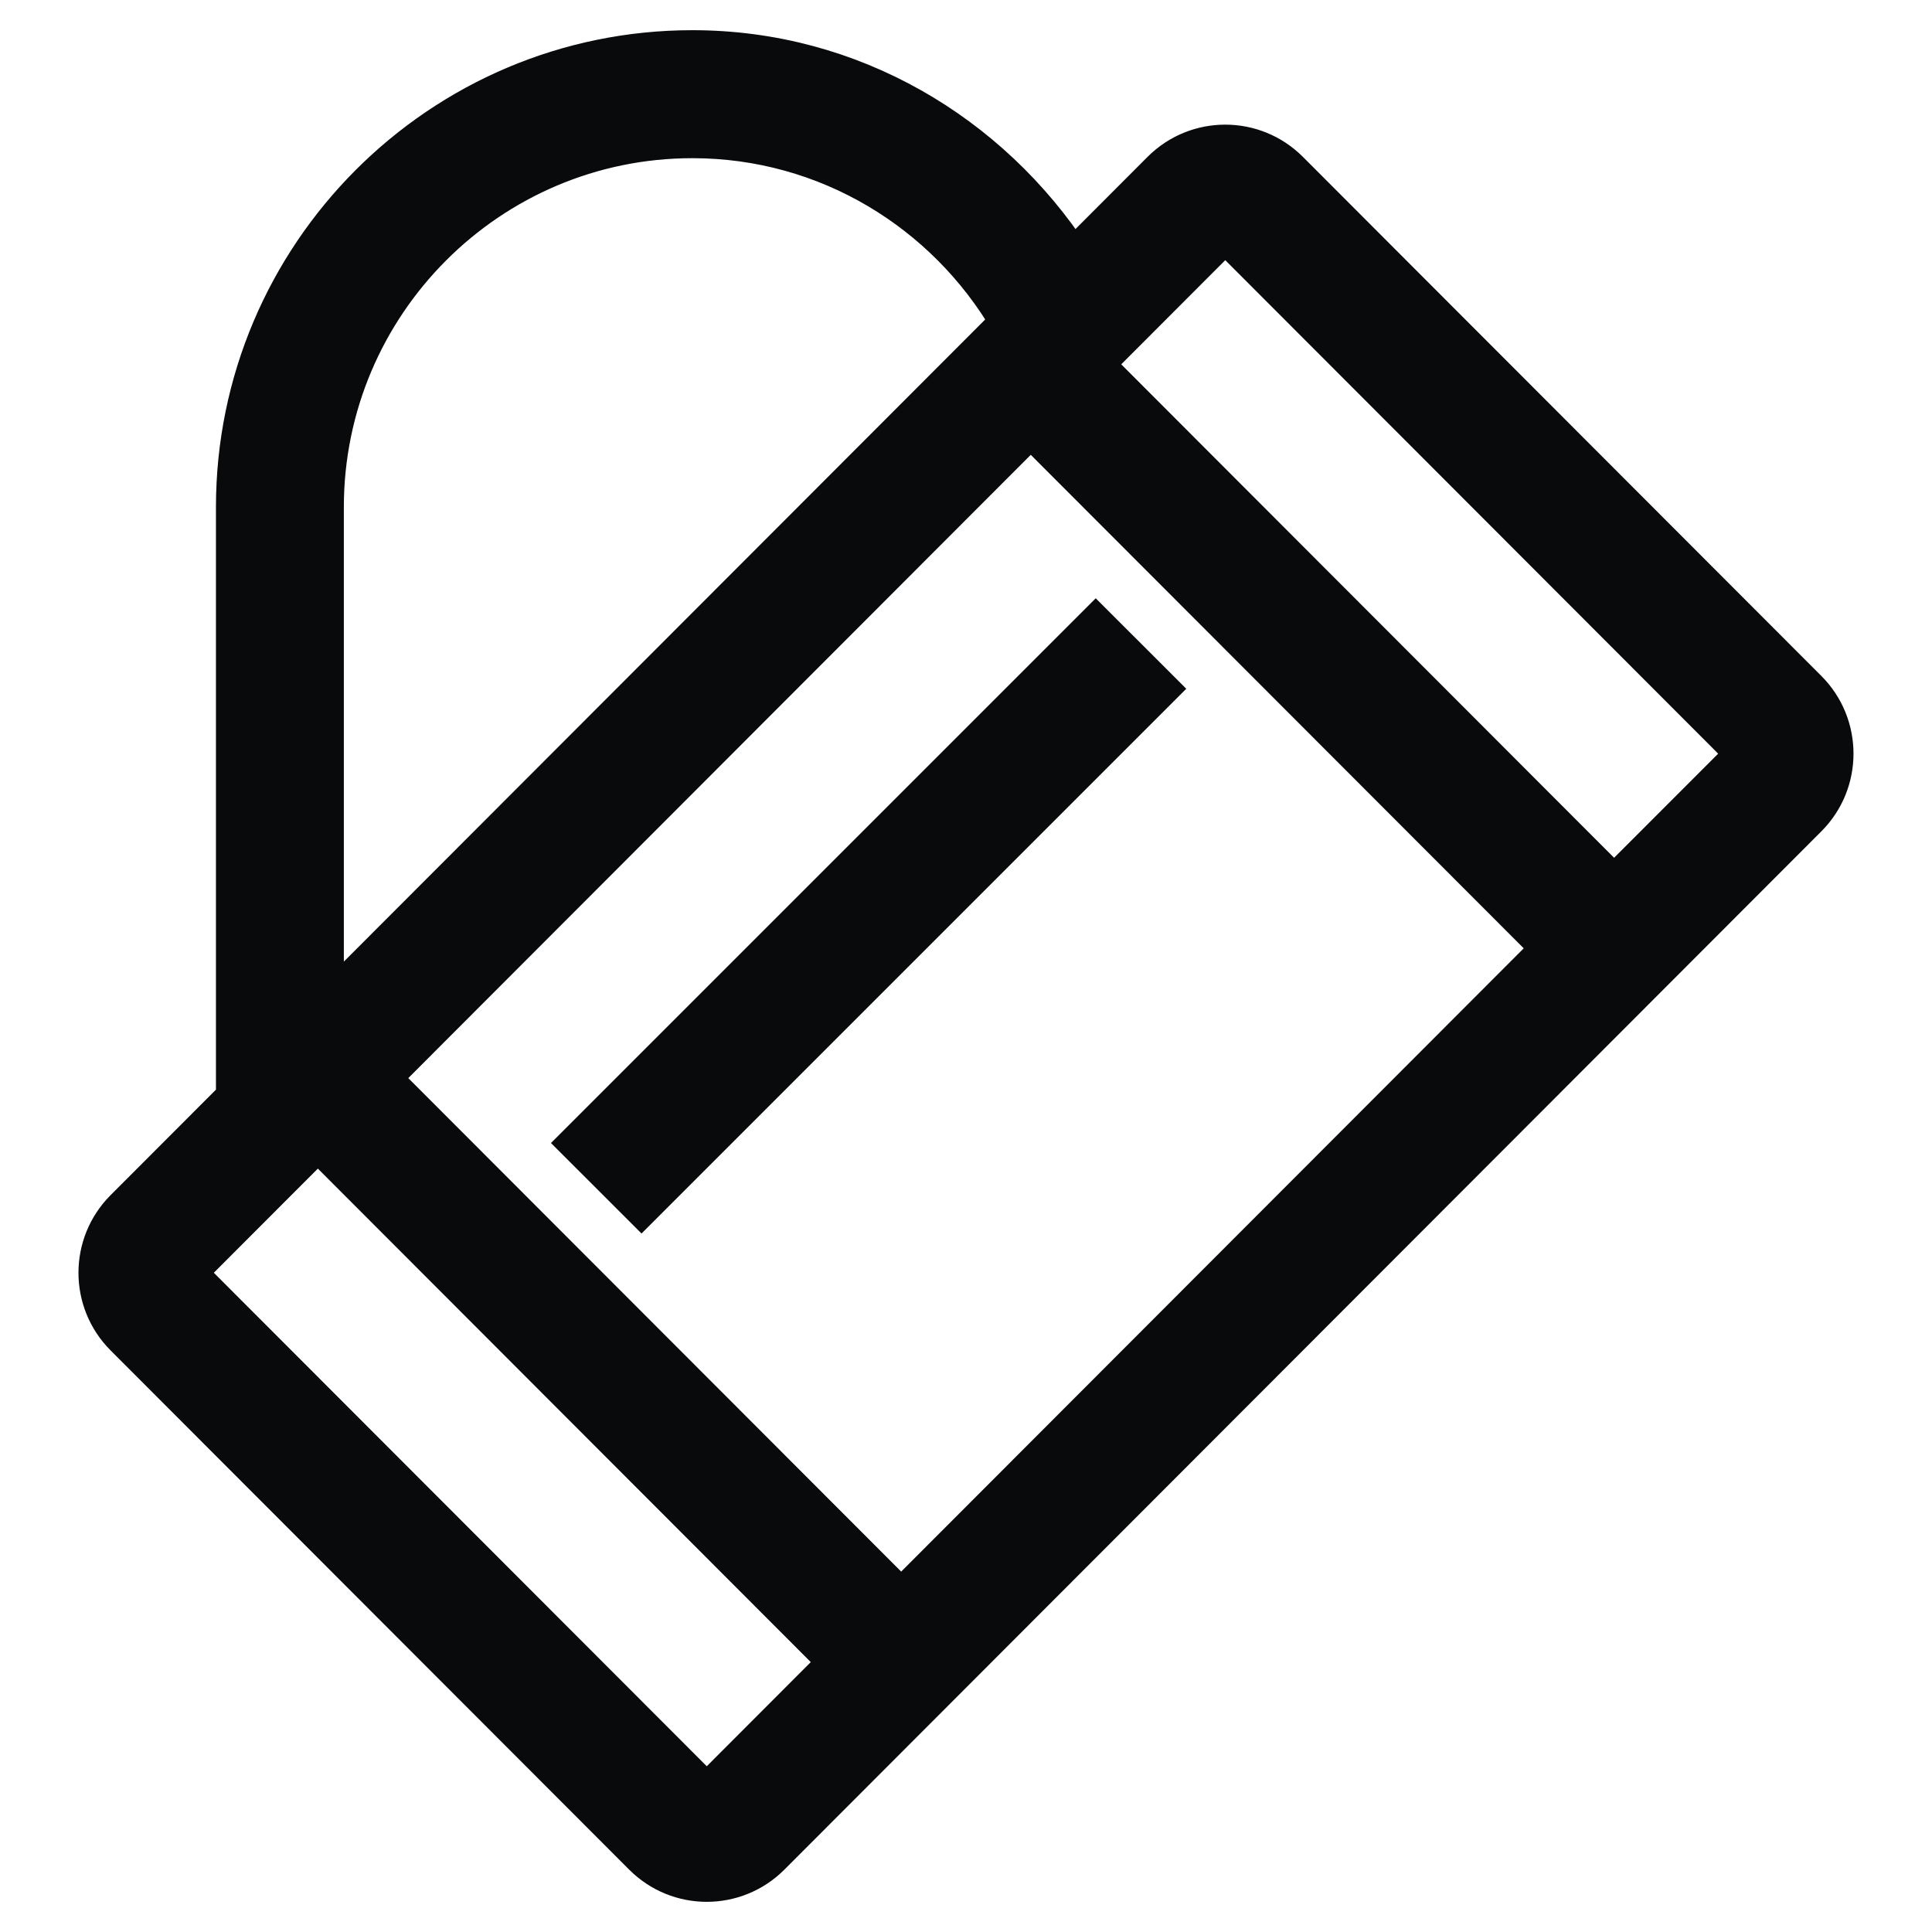 <svg width="40" height="40" viewBox="0 0 40 40" fill="none" xmlns="http://www.w3.org/2000/svg">
<path d="M37.444 14.26L26.709 3.512C25.968 2.77 24.767 2.77 24.025 3.512L22.214 5.326C20.521 2.74 17.647 1 14.335 1C9.103 1 4.846 5.262 4.846 10.5V22.715L2.556 25.008C1.814 25.75 1.814 26.953 2.556 27.695L13.291 38.443C14.032 39.186 15.233 39.186 15.975 38.443L37.444 16.947C38.185 16.205 38.185 15.002 37.444 14.26ZM6.744 10.5C6.744 6.309 10.148 2.9 14.335 2.9C17.123 2.9 19.553 4.421 20.872 6.67L6.744 20.815V10.5ZM14.633 37.099L3.897 26.351L6.581 23.664L17.316 34.412L14.633 37.099ZM18.658 33.069L7.923 22.321L21.341 8.886L32.077 19.634L18.658 33.069ZM33.418 18.29L22.684 7.543L25.368 4.856L36.103 15.604L33.418 18.29Z" fill="#090A0B" stroke="#090A0B" stroke-width="0.75"/>
<path d="M22.686 12.917L11.938 23.665L13.282 25.008L24.03 14.26L22.686 12.917Z" fill="#090A0B" stroke="#090A0B" stroke-width="0.75"/>
</svg>
